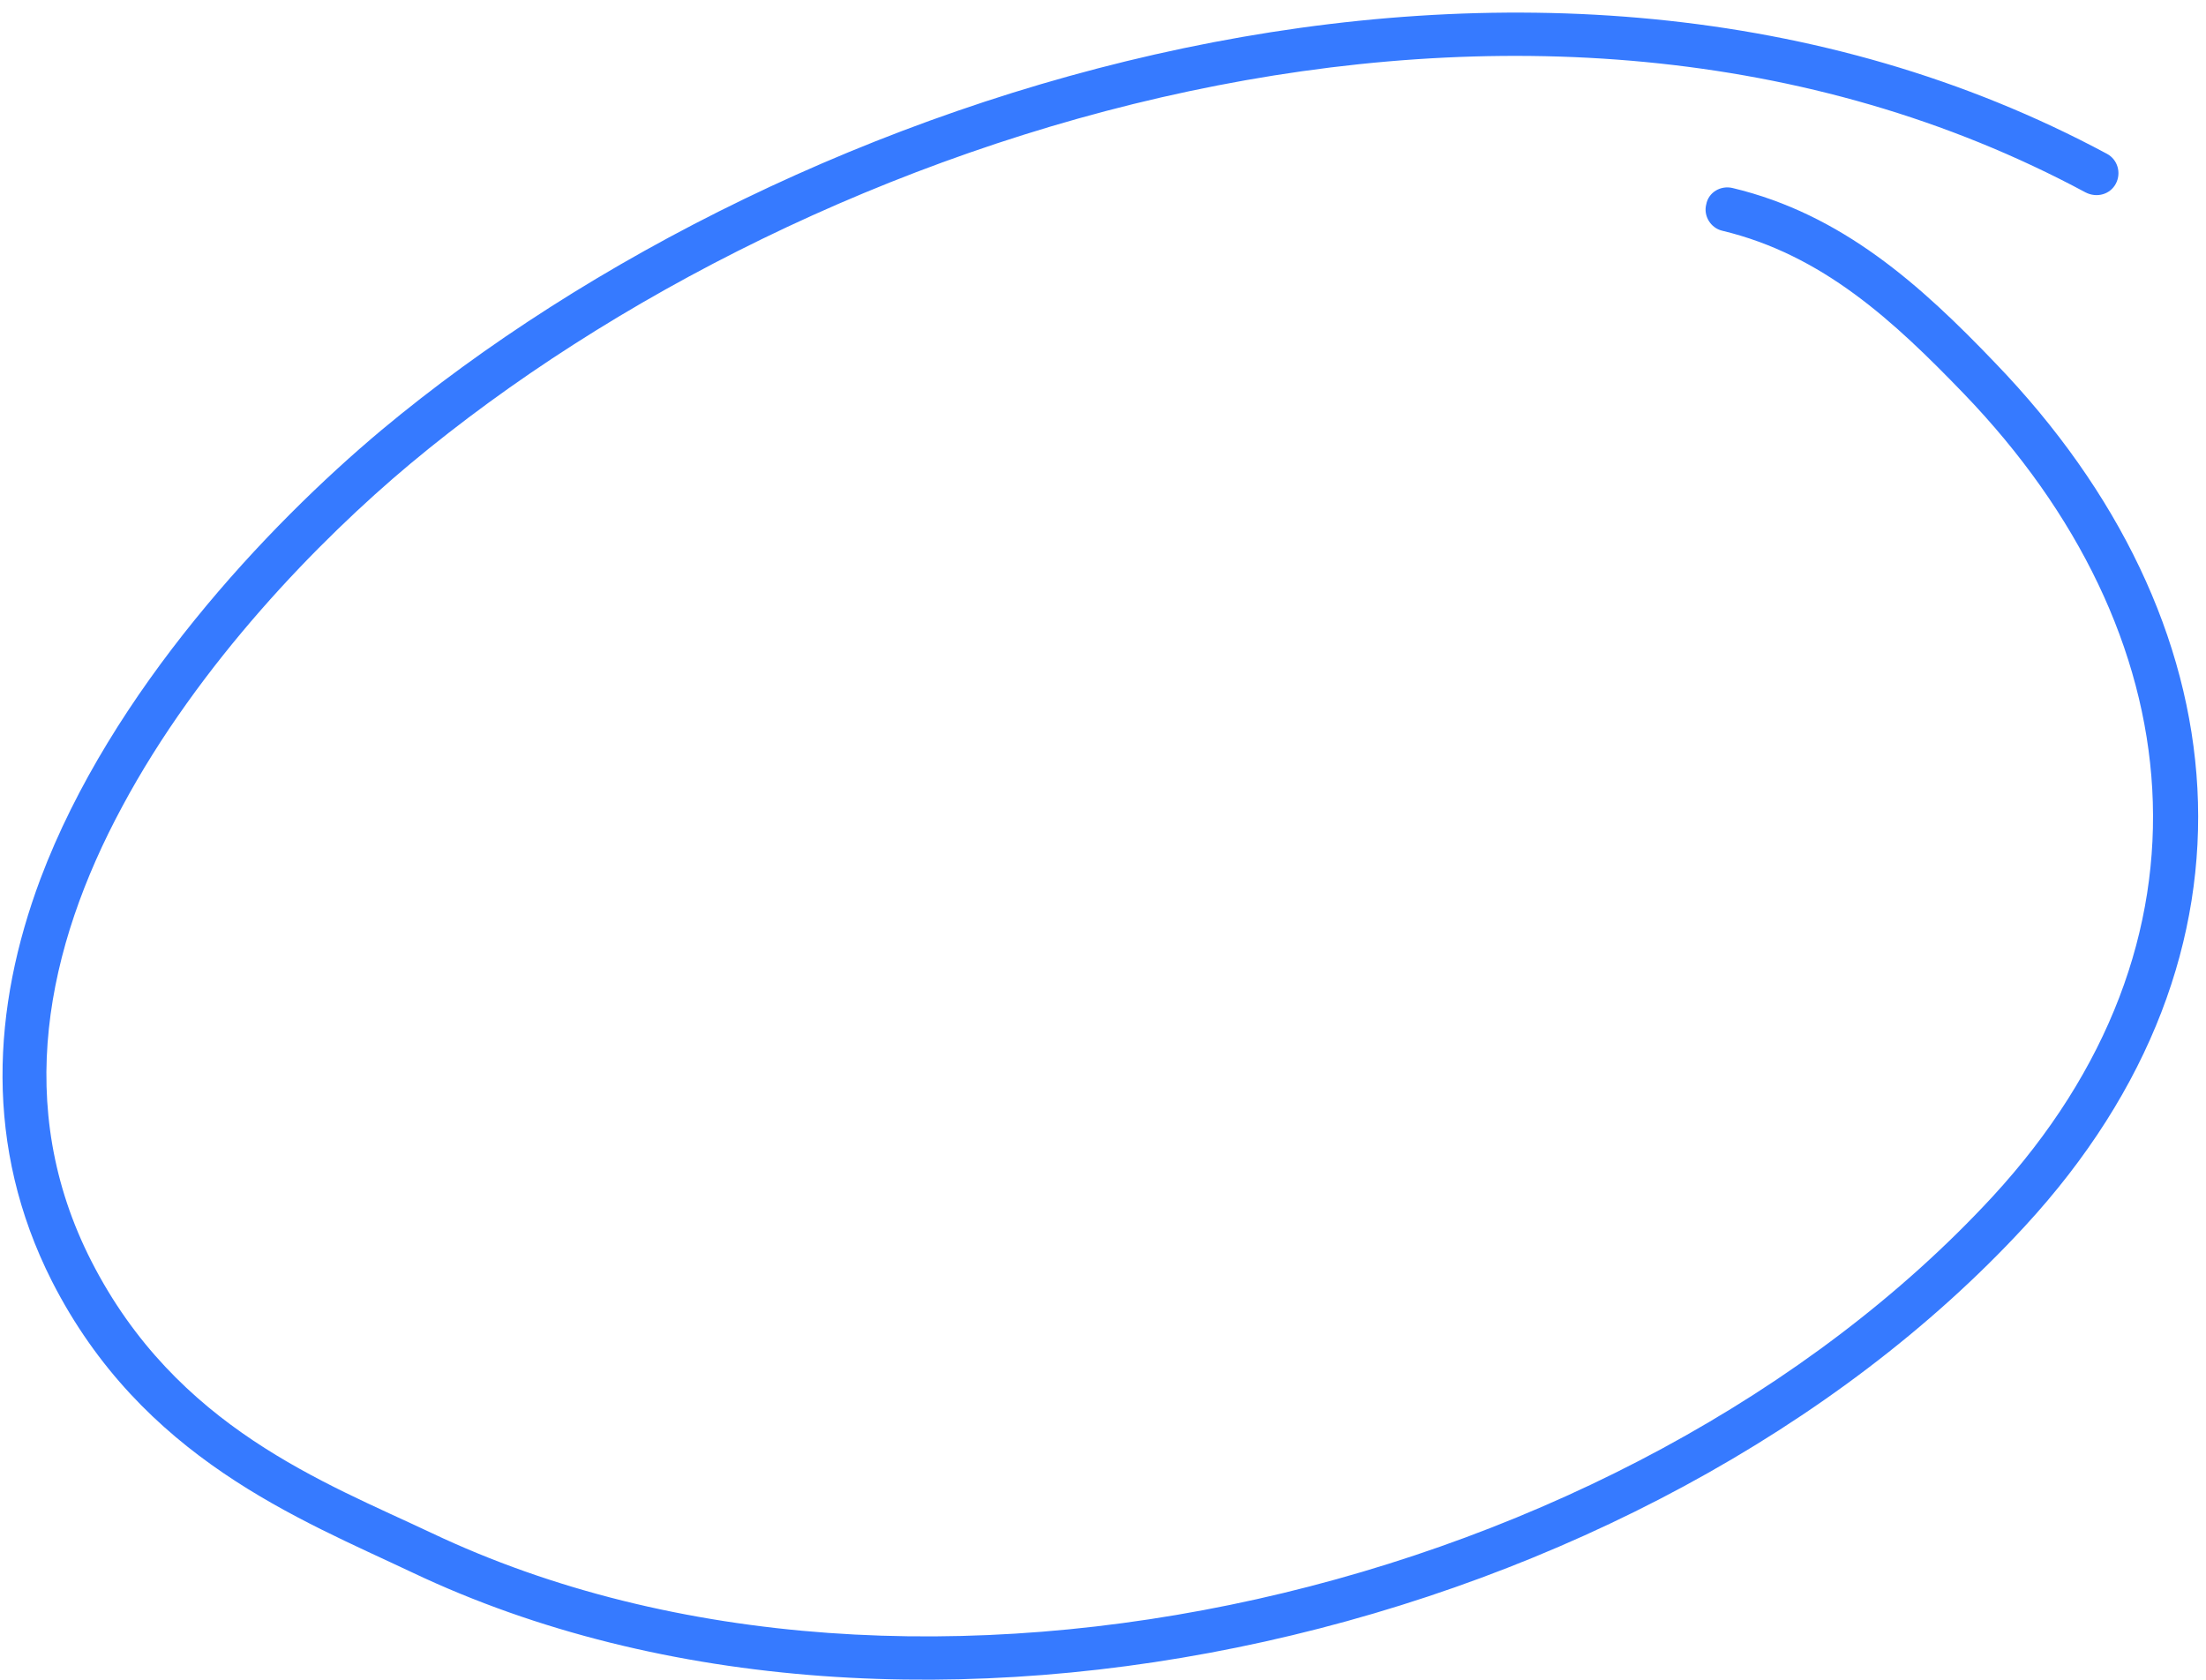<svg xmlns="http://www.w3.org/2000/svg" width="100%" height="100%" viewBox="0 0 151 115" fill="none" preserveAspectRatio="xMidYMid meet" aria-hidden="true" role="img">
<path fill-rule="evenodd" clip-rule="evenodd" d="M117.871 15.79C124.755 17.436 129.627 21.975 134.419 26.945C150.131 43.263 152.459 64.485 136.377 81.928C111.384 108.97 62.694 120.663 29.542 104.938C22.198 101.465 12.077 97.727 6.263 86.348C0.854 75.768 3.194 64.818 8.353 55.237C13.62 45.408 21.82 36.986 28.076 31.754C55.419 8.939 104.699 -7.261 142.753 13.17C143.539 13.574 144.45 13.3 144.832 12.567C145.214 11.834 144.952 10.924 144.226 10.532C105.054 -10.497 54.25 5.965 26.108 29.445C18.322 35.97 7.617 47.29 2.769 60.158C-0.524 68.957 -1.122 78.465 3.554 87.702C9.723 99.818 20.445 103.958 28.24 107.651C62.464 123.89 112.806 111.897 138.58 83.962C155.887 65.217 153.487 42.404 136.588 24.863C131.442 19.481 126.07 14.657 118.597 12.871C117.773 12.674 116.944 13.169 116.793 13.984C116.582 14.788 117.106 15.604 117.871 15.79Z" fill="url(#paint0_linear_57_12947)"></path>
<defs>
<linearGradient id="paint0_linear_57_12947" x1="5.209" y1="43.362" x2="165.393" y2="73.107" gradientUnits="userSpaceOnUse">
<stop stop-color="#367AFF"></stop>
<stop offset="1" stop-color="#367AFF"></stop>
</linearGradient>
</defs>
</svg>